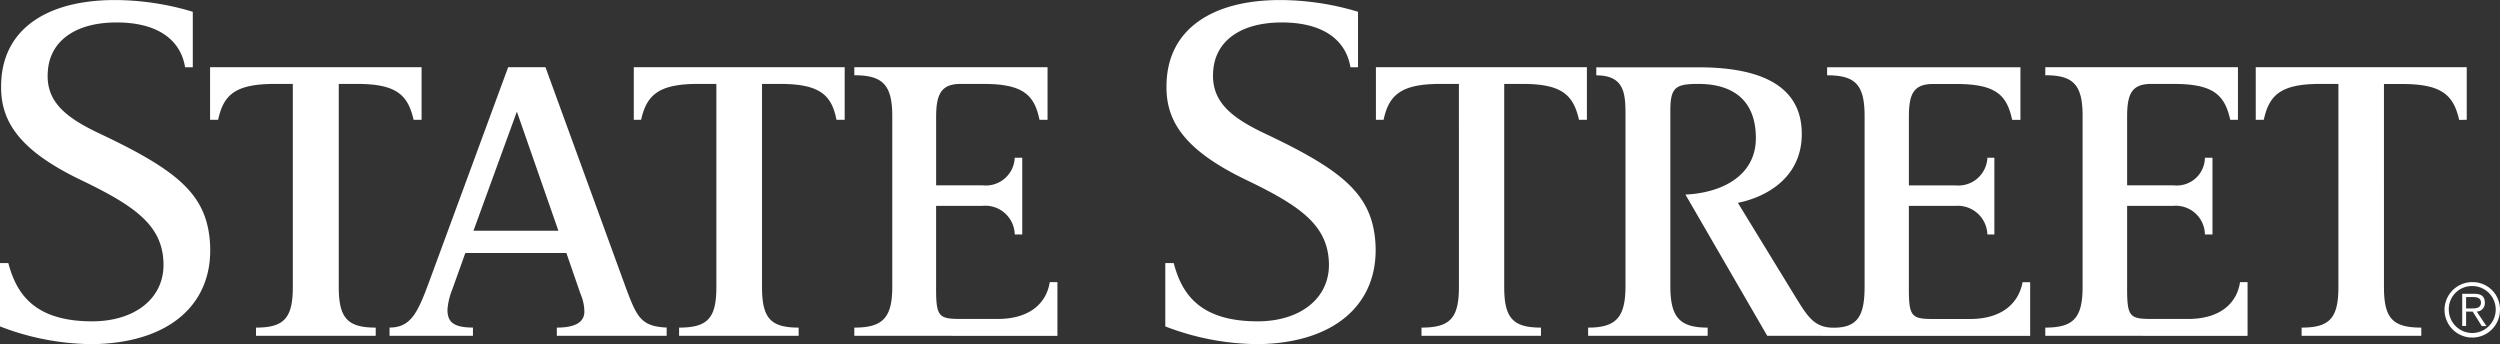 <svg xmlns="http://www.w3.org/2000/svg" width="155.547" height="21.411" viewBox="0 0 155.547 21.411">
  <rect x="0" y="0" width="155.547" height="21.411" fill="#333333" stroke="none"/>
  <path id="Path_289" data-name="Path 289" d="M264.769,76.111a1.725,1.725,0,1,1-1.724-1.726,1.7,1.7,0,0,1,1.724,1.726Zm-3.185,0a1.46,1.46,0,1,0,1.461-1.481,1.437,1.437,0,0,0-1.461,1.481Zm1.078,1h-.243v-2h.757c.451,0,.649.189.649.544a.52.52,0,0,1-.5.563l.6.9h-.29l-.564-.9h-.41v.9Zm.324-1.088c.291,0,.6-.018.6-.37,0-.264-.231-.337-.477-.337h-.448v.707h.324m-.757-11.732c-.345-1.539-1.076-2.232-3.536-2.232h-1.142V74.683c0,1.942.527,2.532,2.323,2.532v.511h-7.446v-.511c1.747,0,2.289-.589,2.289-2.532V62.053h-1.143c-2.449,0-3.164.693-3.5,2.232h-.5V61.013H262.7v3.272ZM236.479,77.726v-.511c1.742,0,2.321-.589,2.321-2.532V64.053c0-1.958-.579-2.539-2.321-2.539v-.5h11.986v3.272h-.479c-.34-1.539-1.042-2.232-3.493-2.232H243.07c-1.236,0-1.5.648-1.5,2.061v4.248h2.889a1.751,1.751,0,0,0,1.951-1.718h.47v4.774h-.47a1.813,1.813,0,0,0-1.951-1.78h-2.889v5.207c0,1.693.192,1.83,1.5,1.83h2.3c1.986,0,3.032-.977,3.225-2.289h.469v3.341Zm-17.3,0-5.09-8.788c2.3-.109,4.382-1.186,4.382-3.516,0-2.455-1.55-3.369-3.568-3.369-1.42,0-1.753.2-1.753,1.67V74.632c0,1.934.57,2.584,2.321,2.584v.511h-7.437v-.511c1.749,0,2.325-.649,2.325-2.584V64.02c0-1.318-.033-2.5-1.817-2.5v-.5H214.9c3.267,0,6.428.811,6.428,4.142,0,2.9-2.485,4-3.977,4.289l3.336,5.451c.94,1.516,1.312,2.319,2.626,2.319,1.547,0,1.923-.825,1.923-2.565v-10.6c0-1.958-.577-2.539-2.333-2.539v-.5h12.029v3.272h-.515c-.33-1.539-1-2.232-3.489-2.232h-1.42c-1.252,0-1.516.648-1.516,2.061v4.248h2.884a1.809,1.809,0,0,0,2-1.718h.434v4.774h-.434a1.845,1.845,0,0,0-2-1.78h-2.886v5.207c0,1.693.2,1.83,1.516,1.83H231.8c1.977,0,3.019-.977,3.266-2.289h.471v3.341ZM207.466,64.285c-.35-1.539-1.055-2.232-3.506-2.232h-1.147v12.63c0,1.942.542,2.532,2.287,2.532v.511h-7.433v-.511c1.78,0,2.328-.589,2.328-2.532V62.053h-1.156c-2.452,0-3.2.693-3.531,2.232h-.477V61.013h13.127v3.272ZM187.3,78.241a16.189,16.189,0,0,1-5.573-1.1V73.2h.523c.488,1.861,1.573,3.625,5.219,3.625,2.651,0,4.5-1.431,4.438-3.625-.074-2.328-1.714-3.529-5.15-5.175-3.777-1.817-4.983-3.607-4.956-5.817,0-3.567,2.864-5.373,7.066-5.373a16.838,16.838,0,0,1,4.85.73v3.452h-.472c-.27-1.673-1.682-2.82-4.378-2.787-2.453.029-4.073,1.151-4.166,3.1-.105,1.8,1.079,2.792,3.2,3.8,4.915,2.319,6.7,3.813,6.9,6.828.233,3.774-2.535,6.288-7.5,6.288Zm-24.922-.515v-.511c1.752,0,2.361-.589,2.361-2.532V64.053c0-1.958-.609-2.539-2.361-2.539v-.5H174.4v3.272h-.5c-.316-1.539-1.016-2.232-3.466-2.232h-1.45c-1.206,0-1.516.648-1.516,2.061v4.248h2.891a1.8,1.8,0,0,0,2-1.718h.467v4.774h-.467a1.831,1.831,0,0,0-2-1.78h-2.893v5.207c0,1.693.2,1.83,1.516,1.83h2.325c1.977,0,3.027-.977,3.23-2.289h.477v3.341Zm-1.11-13.441c-.3-1.539-1.037-2.232-3.5-2.232h-1.133v12.63c0,1.942.527,2.532,2.279,2.532v.511h-7.439v-.511c1.785,0,2.32-.589,2.32-2.532V62.053h-1.148c-2.454,0-3.189.693-3.535,2.232h-.455V61.013h13.121v3.272Zm-17.4,13.441v-.511c.971,0,1.714-.241,1.714-1a2.851,2.851,0,0,0-.241-1.1l-.878-2.541h-6.288l-.805,2.247a4.276,4.276,0,0,0-.306,1.271c0,.725.306,1.12,1.585,1.12v.511h-5.189v-.511c1.318,0,1.75-.915,2.456-2.829l4.925-13.372h2.319l5.019,13.768c.67,1.784.935,2.361,2.522,2.433v.511Zm-8.912-13.441c-.351-1.539-1.055-2.232-3.509-2.232H130.3v12.63c0,1.942.544,2.532,2.3,2.532v.511h-7.448v-.511c1.747,0,2.29-.589,2.29-2.532V62.053h-1.111c-2.5,0-3.2.693-3.537,2.232h-.5V61.013h13.159v3.272Zm-20.18,13.956a16.109,16.109,0,0,1-5.553-1.1V73.2h.518c.494,1.861,1.573,3.625,5.217,3.625,2.654,0,4.5-1.431,4.438-3.625-.066-2.328-1.718-3.529-5.151-5.175-3.777-1.817-4.977-3.607-4.952-5.817,0-3.567,2.866-5.373,7.075-5.373a16.873,16.873,0,0,1,4.85.73v3.452h-.48c-.264-1.673-1.677-2.82-4.369-2.787-2.458.029-4.074,1.151-4.174,3.1-.117,1.8,1.069,2.792,3.2,3.8,4.915,2.319,6.7,3.813,6.894,6.828.239,3.774-2.522,6.288-7.514,6.288Zm26.606-14.464-2.7,7.412h5.284Z" transform="translate(-109.223 -56.832)" fill="#fff"/>
</svg>
